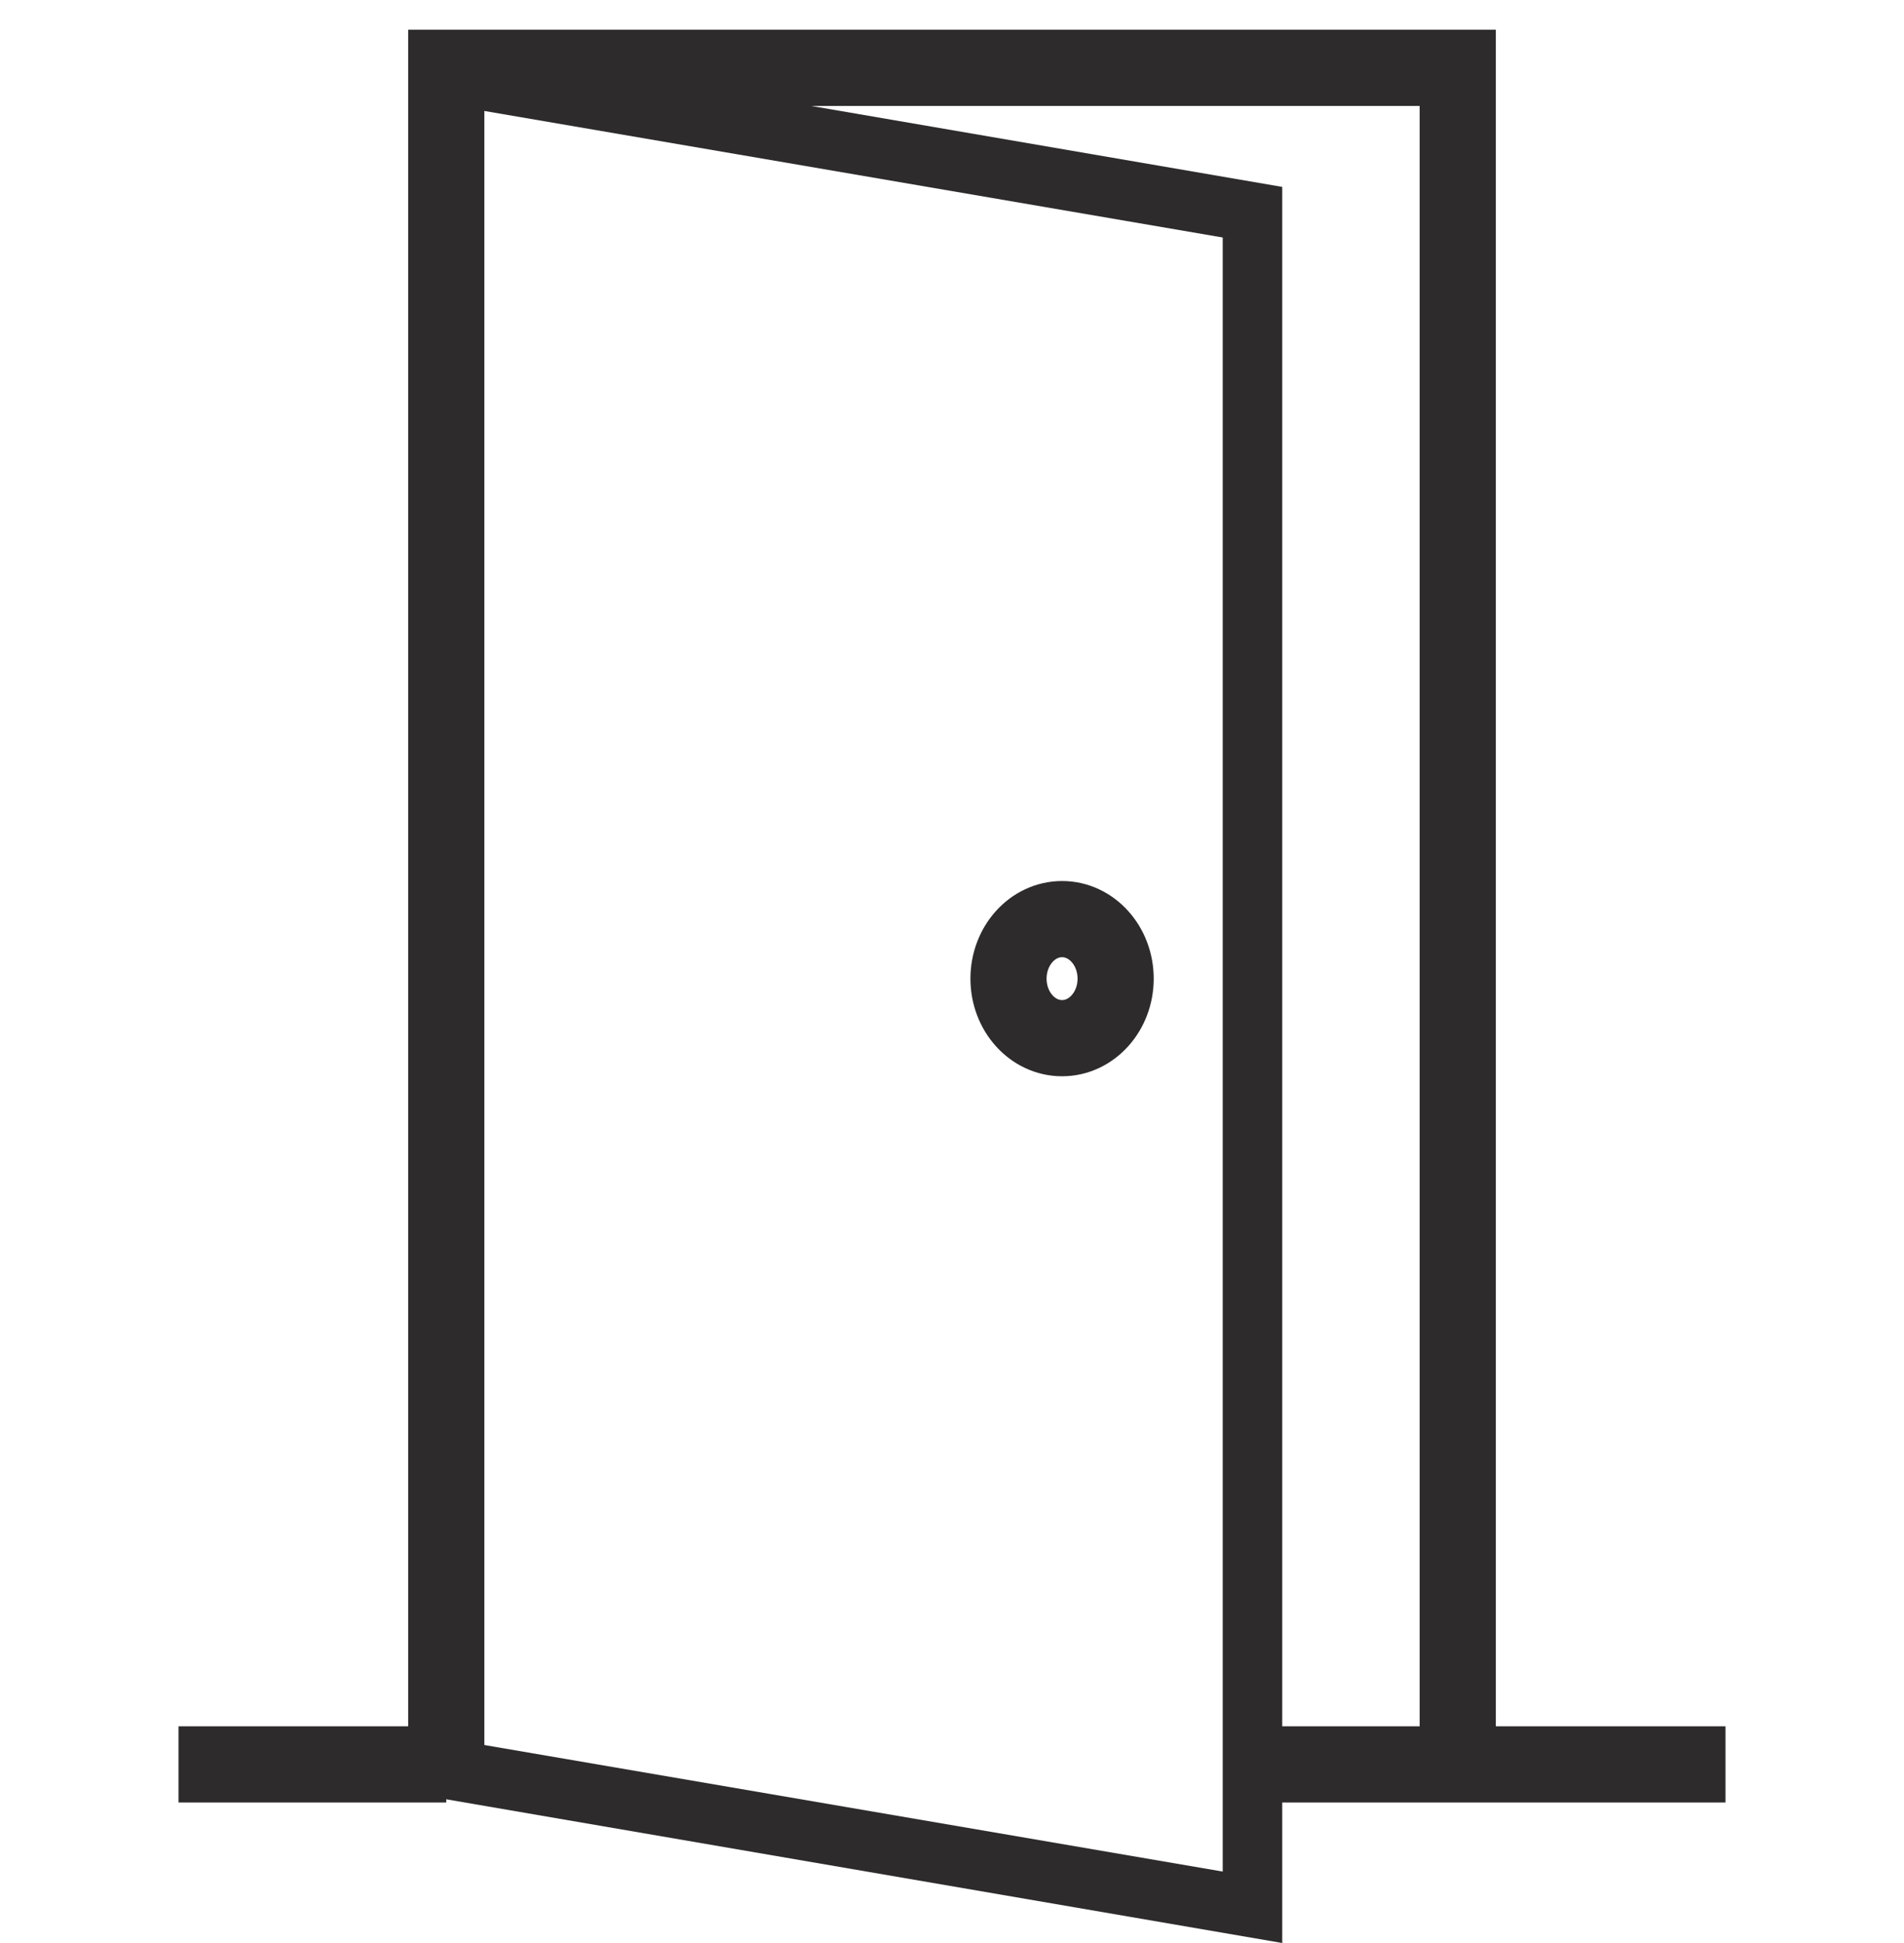 <svg xmlns="http://www.w3.org/2000/svg" width="50" height="51" viewBox="0 0 50 51" fill="none"><path d="M11.719 46.312H4.688" stroke="#2D2B2B" stroke-width="2" stroke-miterlimit="10"></path><path d="M45.312 46.312H32.891" stroke="#2D2B2B" stroke-width="2" stroke-miterlimit="10"></path><path d="M11.719 46.312V1.781H38.281V46.312" stroke="#2D2B2B" stroke-width="2" stroke-miterlimit="10"></path><path d="M12.5 2.875L32.109 6.234V49.125L12.5 45.766V2.875ZM10.938 1V47.094L33.672 51V4.906L10.938 1Z" fill="#2D2B2B"></path><path d="M27.891 27.25C28.667 27.25 29.297 26.55 29.297 25.688C29.297 24.825 28.667 24.125 27.891 24.125C27.114 24.125 26.484 24.825 26.484 25.688C26.484 26.55 27.114 27.25 27.891 27.25Z" stroke="#2D2B2B" stroke-width="2" stroke-miterlimit="10"></path></svg>